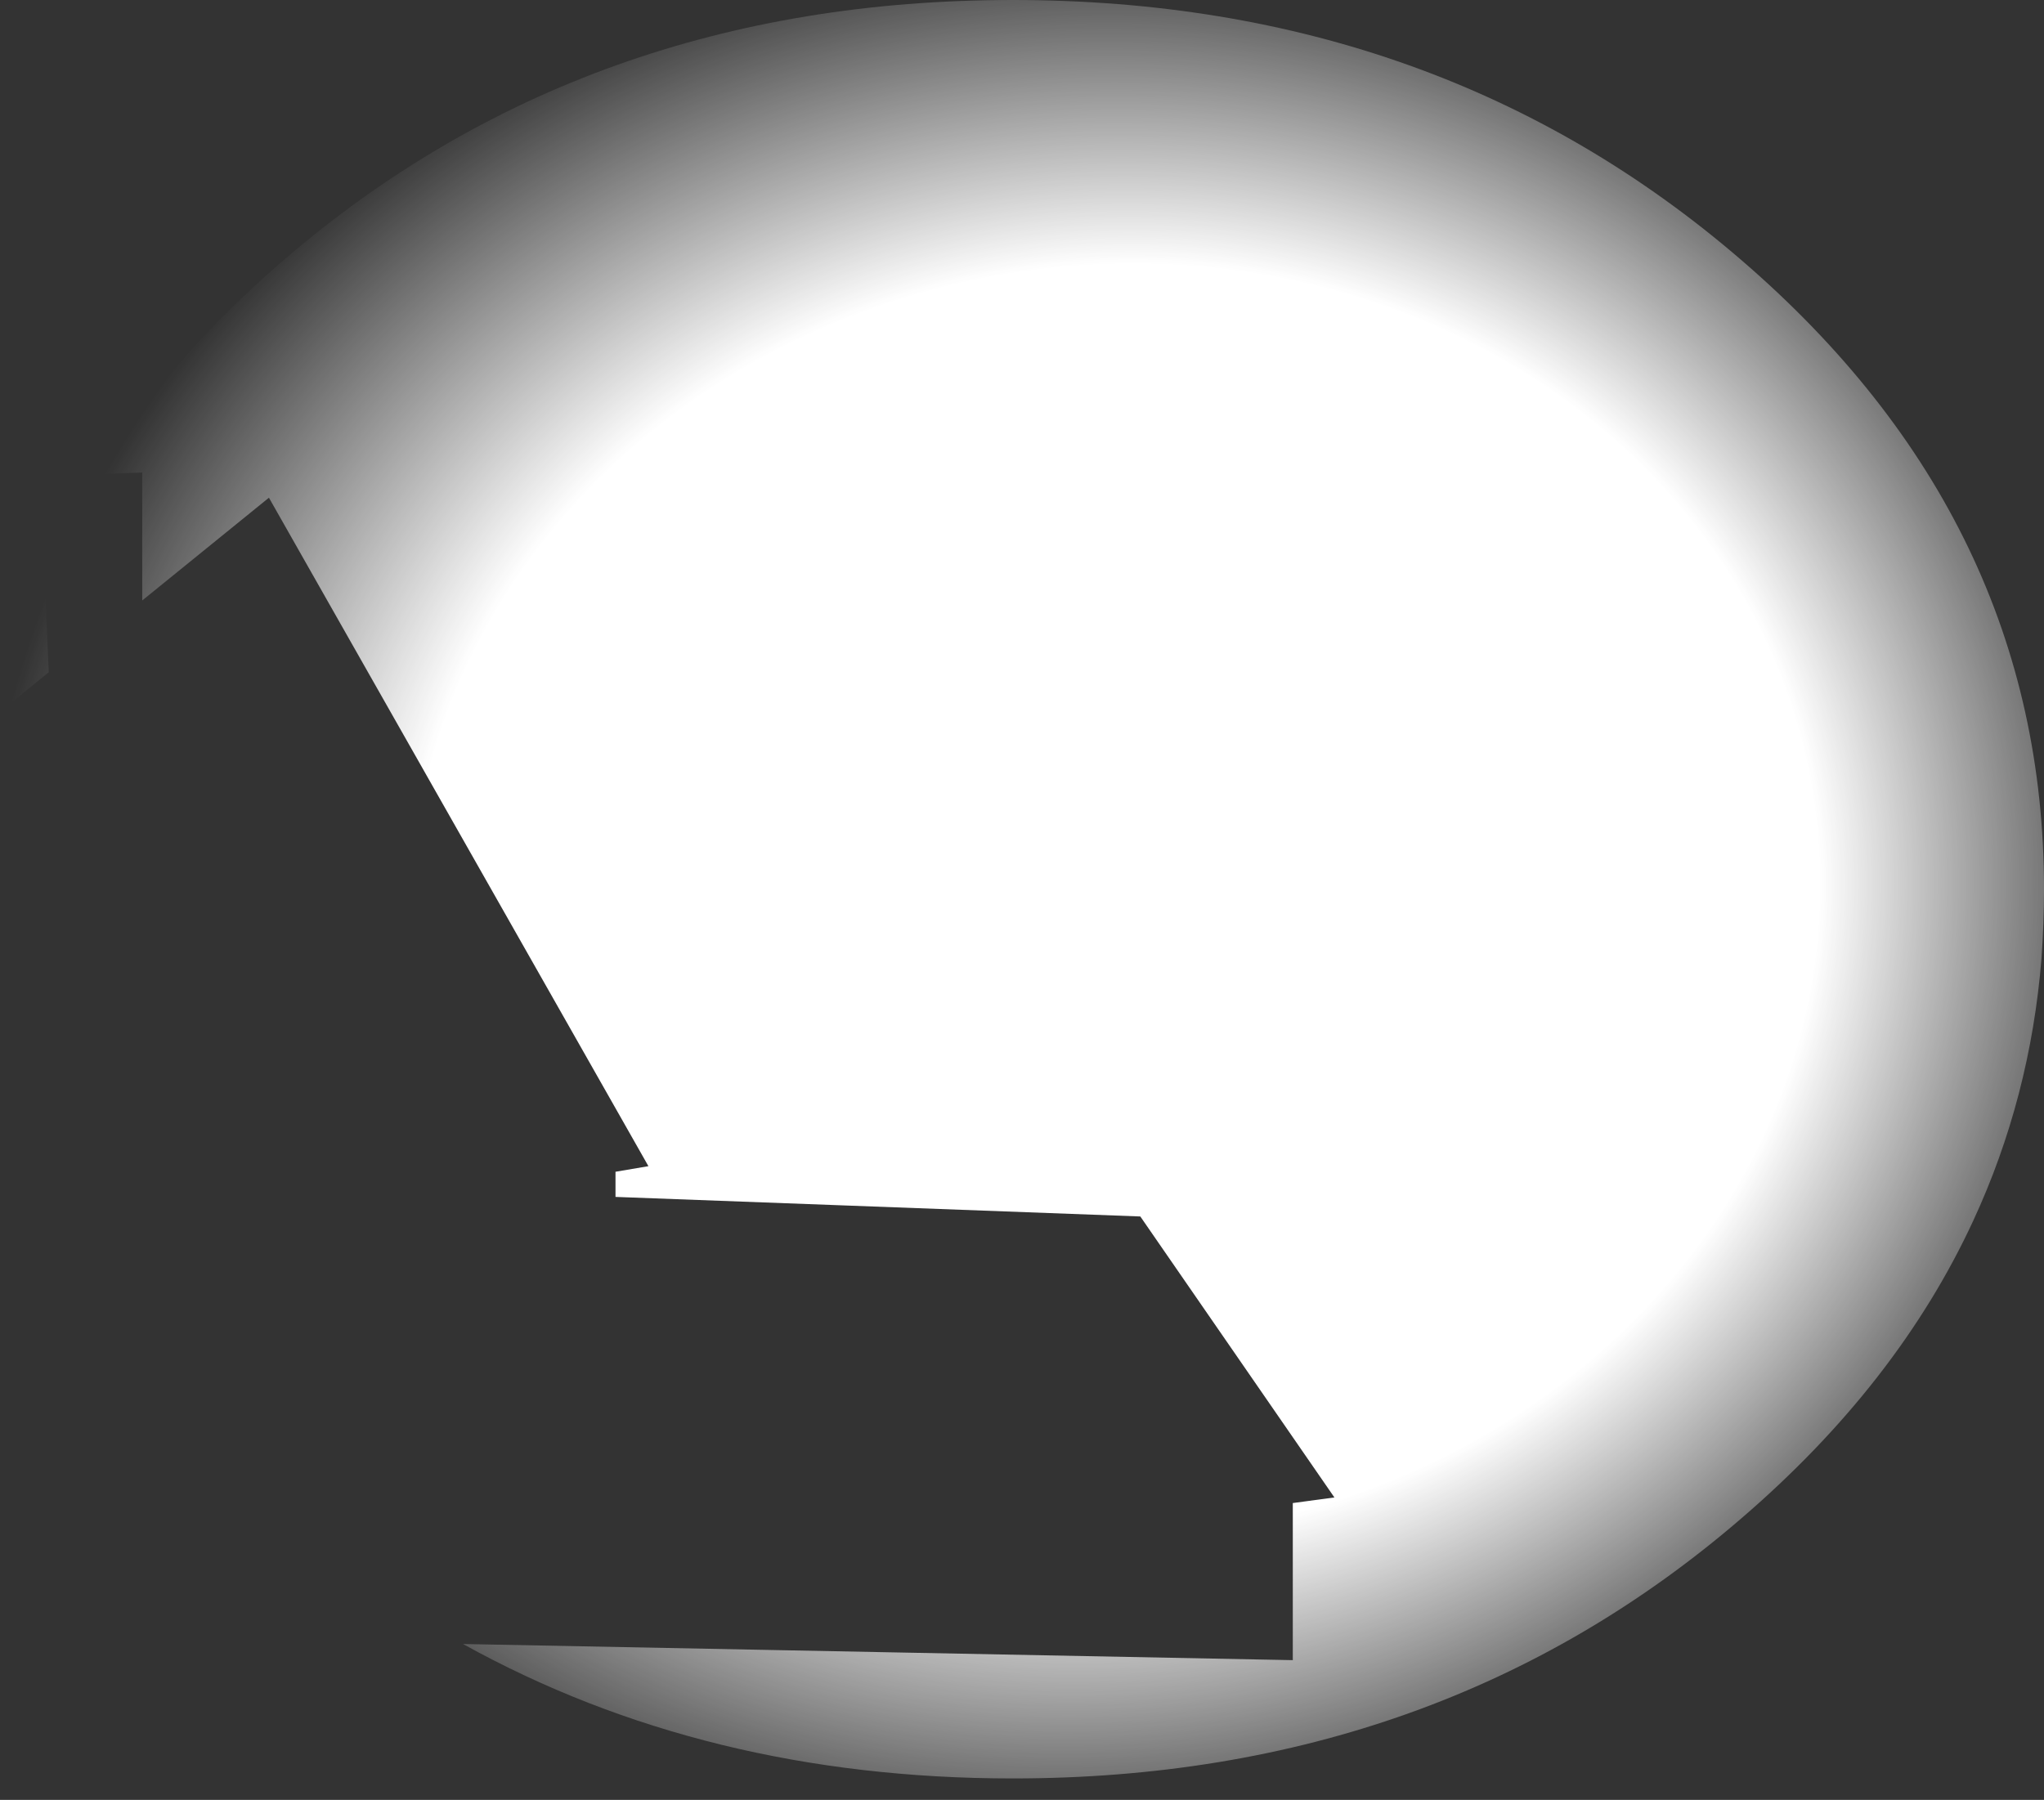 <?xml version="1.0" encoding="UTF-8" standalone="no"?>
<svg xmlns:xlink="http://www.w3.org/1999/xlink" height="289.85px" width="329.1px" xmlns="http://www.w3.org/2000/svg">
  <rect width="100%" height="100%" fill="#333333" stroke="none"/>
  <g transform="matrix(1.0, 0.0, 0.0, 1.0, -3.05, 0.0)">
    <path d="M18.7 76.35 L18.85 76.15 Q30.25 57.8 48.65 41.95 97.3 0.0 166.1 0.0 234.9 0.0 283.5 41.95 332.15 83.9 332.15 143.2 332.15 148.65 331.75 154.3 329.95 176.75 320.75 196.6 308.6 222.85 283.5 244.45 234.9 286.4 166.1 286.4 116.65 286.4 77.6 264.75 L211.2 267.35 211.2 242.05 217.9 241.15 186.65 195.9 102.15 192.75 102.15 188.7 107.45 187.8 46.35 80.15 25.95 96.7 25.95 76.1 18.7 76.35 M3.05 114.65 L3.1 114.4 Q5.6 103.1 10.2 92.55 L10.9 108.25 3.05 114.65" fill="url(#gradient0)" fill-rule="evenodd" stroke="none">
      <animate attributeName="d" dur="2s" repeatCount="indefinite" values="M18.7 76.35 L18.85 76.15 Q30.25 57.8 48.65 41.95 97.3 0.0 166.1 0.0 234.9 0.0 283.5 41.95 332.15 83.9 332.15 143.2 332.15 148.65 331.75 154.3 329.95 176.75 320.75 196.6 308.6 222.85 283.5 244.45 234.9 286.4 166.1 286.4 116.65 286.4 77.6 264.75 L211.2 267.35 211.2 242.05 217.9 241.15 186.65 195.9 102.15 192.75 102.15 188.7 107.45 187.8 46.35 80.15 25.95 96.7 25.95 76.1 18.7 76.35 M3.05 114.65 L3.1 114.4 Q5.6 103.1 10.2 92.55 L10.9 108.25 3.05 114.65;M18.7 79.8 L18.85 79.6 Q30.25 61.25 48.65 45.4 97.3 3.45 166.1 3.45 234.9 3.45 283.5 45.4 332.15 87.35 332.15 146.65 332.15 152.1 331.75 157.75 329.95 180.2 320.75 200.05 308.6 226.3 283.5 247.9 234.9 289.85 166.1 289.85 116.65 289.85 77.6 268.2 L211.2 270.8 211.2 245.5 217.9 244.6 186.65 199.35 102.15 196.2 102.15 192.15 107.45 191.25 46.35 83.6 25.95 100.15 25.95 79.55 18.7 79.8 M3.05 118.1 L3.1 117.85 Q5.6 106.55 10.2 96.0 L10.9 111.7 3.05 118.1"/>
    </path>
    <path d="M3.05 114.65 L10.9 108.25 10.2 92.55 Q5.6 103.1 3.1 114.4 L3.05 114.65 M18.7 76.35 L25.95 76.1 25.95 96.7 46.35 80.15 107.45 187.8 102.15 188.7 102.15 192.75 186.65 195.9 217.9 241.15 211.2 242.05 211.2 267.35 77.6 264.75 Q116.65 286.4 166.1 286.4 234.9 286.4 283.5 244.45 308.6 222.85 320.75 196.6 329.95 176.75 331.75 154.3 332.15 148.65 332.15 143.2 332.15 83.9 283.5 41.95 234.9 0.0 166.1 0.0 97.3 0.0 48.65 41.95 30.25 57.8 18.85 76.15 L18.7 76.35" fill="none" stroke="#000000" stroke-linecap="round" stroke-linejoin="round" stroke-opacity="0.0" stroke-width="1.0">
      <animate attributeName="stroke" dur="2s" repeatCount="indefinite" values="#000000;#000001"/>
      <animate attributeName="stroke-width" dur="2s" repeatCount="indefinite" values="0.0;0.0"/>
      <animate attributeName="fill-opacity" dur="2s" repeatCount="indefinite" values="0.0;0.0"/>
      <animate attributeName="d" dur="2s" repeatCount="indefinite" values="M3.05 114.65 L10.9 108.25 10.2 92.55 Q5.6 103.1 3.1 114.4 L3.05 114.65 M18.7 76.35 L25.95 76.1 25.95 96.7 46.35 80.15 107.45 187.8 102.15 188.7 102.15 192.75 186.65 195.9 217.9 241.15 211.2 242.05 211.2 267.35 77.6 264.75 Q116.65 286.4 166.1 286.4 234.9 286.4 283.5 244.45 308.6 222.85 320.75 196.6 329.95 176.75 331.75 154.3 332.15 148.65 332.15 143.2 332.15 83.9 283.5 41.95 234.9 0.0 166.1 0.0 97.3 0.0 48.65 41.95 30.25 57.8 18.85 76.15 L18.7 76.35;M3.05 118.1 L10.9 111.7 10.2 96.0 Q5.6 106.55 3.1 117.85 L3.05 118.1 M18.7 79.8 L25.95 79.55 25.95 100.15 46.35 83.6 107.45 191.25 102.15 192.15 102.15 196.2 186.65 199.35 217.9 244.6 211.2 245.5 211.2 270.8 77.6 268.2 Q116.65 289.85 166.1 289.85 234.9 289.85 283.5 247.9 308.6 226.3 320.75 200.05 329.95 180.2 331.75 157.75 332.15 152.1 332.15 146.65 332.15 87.35 283.5 45.4 234.9 3.45 166.1 3.45 97.3 3.45 48.65 45.4 30.25 61.25 18.85 79.6 L18.7 79.8"/>
    </path>
  </g>
  <defs>
    <radialGradient cx="0" cy="0" fx="-96.0" fy="0" gradientTransform="matrix(-0.213, 0.024, -0.021, -0.192, 175.35, 145.9)" gradientUnits="userSpaceOnUse" id="gradient0" r="819.2" spreadMethod="pad">
      <animateTransform additive="replace" attributeName="gradientTransform" dur="2s" from="1" repeatCount="indefinite" to="1" type="scale"/>
      <animateTransform additive="sum" attributeName="gradientTransform" dur="2s" from="175.35 145.9" repeatCount="indefinite" to="175.35 149.35" type="translate"/>
      <animateTransform additive="sum" attributeName="gradientTransform" dur="2s" from="173.7" repeatCount="indefinite" to="173.7" type="rotate"/>
      <animateTransform additive="sum" attributeName="gradientTransform" dur="2s" from="0.214 0.193" repeatCount="indefinite" to="0.214 0.193" type="scale"/>
      <animateTransform additive="sum" attributeName="gradientTransform" dur="2s" from="-0.009" repeatCount="indefinite" to="-0.009" type="skewX"/>
      <stop offset="0.0" stop-color="#ffffff">
        <animate attributeName="offset" dur="2s" repeatCount="indefinite" values="0.0;0.0"/>
        <animate attributeName="stop-color" dur="2s" repeatCount="indefinite" values="#ffffff;#ffffff"/>
        <animate attributeName="stop-opacity" dur="2s" repeatCount="indefinite" values="1.0;1.0"/>
      </stop>
      <stop offset="0.647" stop-color="#ffffff">
        <animate attributeName="offset" dur="2s" repeatCount="indefinite" values="0.647;0.647"/>
        <animate attributeName="stop-color" dur="2s" repeatCount="indefinite" values="#ffffff;#ffffff"/>
        <animate attributeName="stop-opacity" dur="2s" repeatCount="indefinite" values="1.0;1.0"/>
      </stop>
      <stop offset="1.0" stop-color="#ffffff" stop-opacity="0.0">
        <animate attributeName="offset" dur="2s" repeatCount="indefinite" values="1.0;1.0"/>
        <animate attributeName="stop-color" dur="2s" repeatCount="indefinite" values="#ffffff;#ffffff"/>
        <animate attributeName="stop-opacity" dur="2s" repeatCount="indefinite" values="0.0;0.0"/>
      </stop>
    </radialGradient>
  </defs>
</svg>
